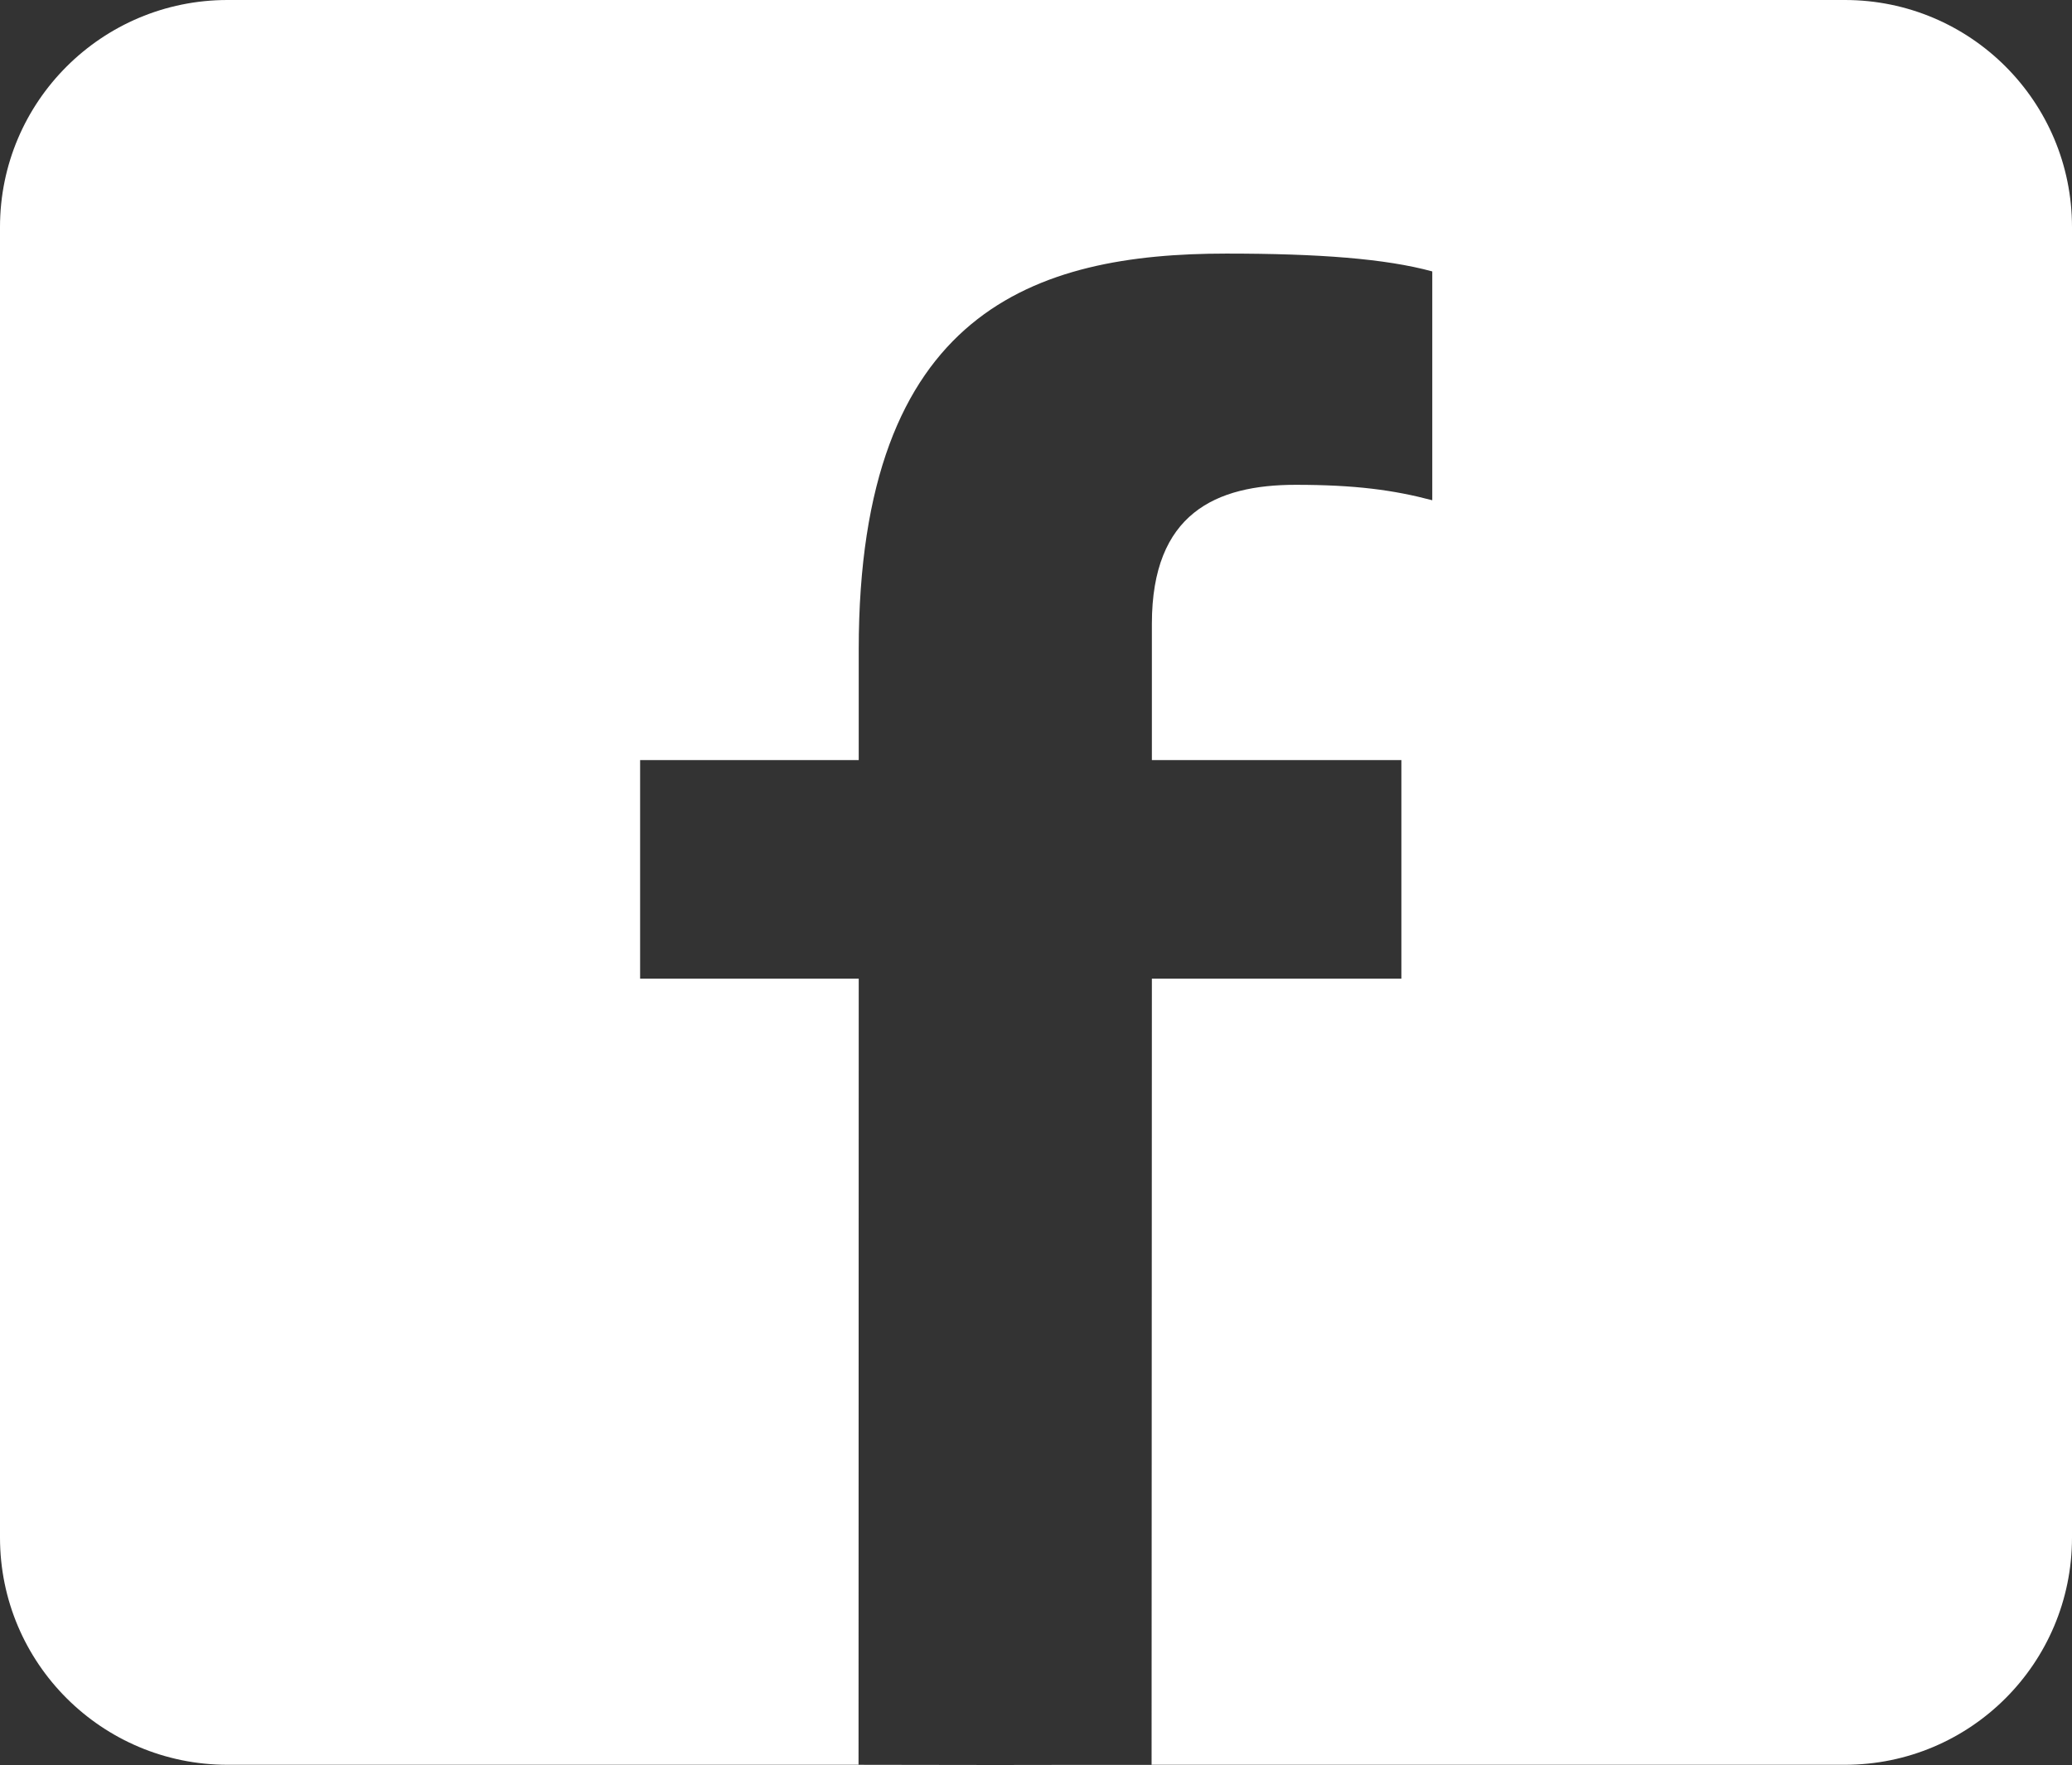 <svg xmlns="http://www.w3.org/2000/svg" id="Layer_1" viewBox="0 0 216 184.03"><rect x="0" y="0" width="216" height="184.03" fill="#333333" stroke="none"/><path d="M89.5,184.03l.02-81.99h-22.79v-22.79h22.79v-11.52c0-35.39,18.46-41.29,38.32-41.29,9.66,0,16.6.53,21.47,1.86v23.86c-4.04-1.07-8.05-1.61-14.24-1.61-8.3,0-14.99,2.97-14.99,14.49v14.21h26.01v22.79h-26.01l-.03,81.96h-10.18s-20.37.03-20.37.03ZM192.32,184.01c13.09,0,23.68-10.59,23.68-23.69V23.68c0-13.09-10.59-23.68-23.68-23.68H23.72C10.63,0,0,10.59,0,23.68v136.64c0,13.1,10.63,23.69,23.72,23.69h168.6Z" fill="#fff"></path></svg>